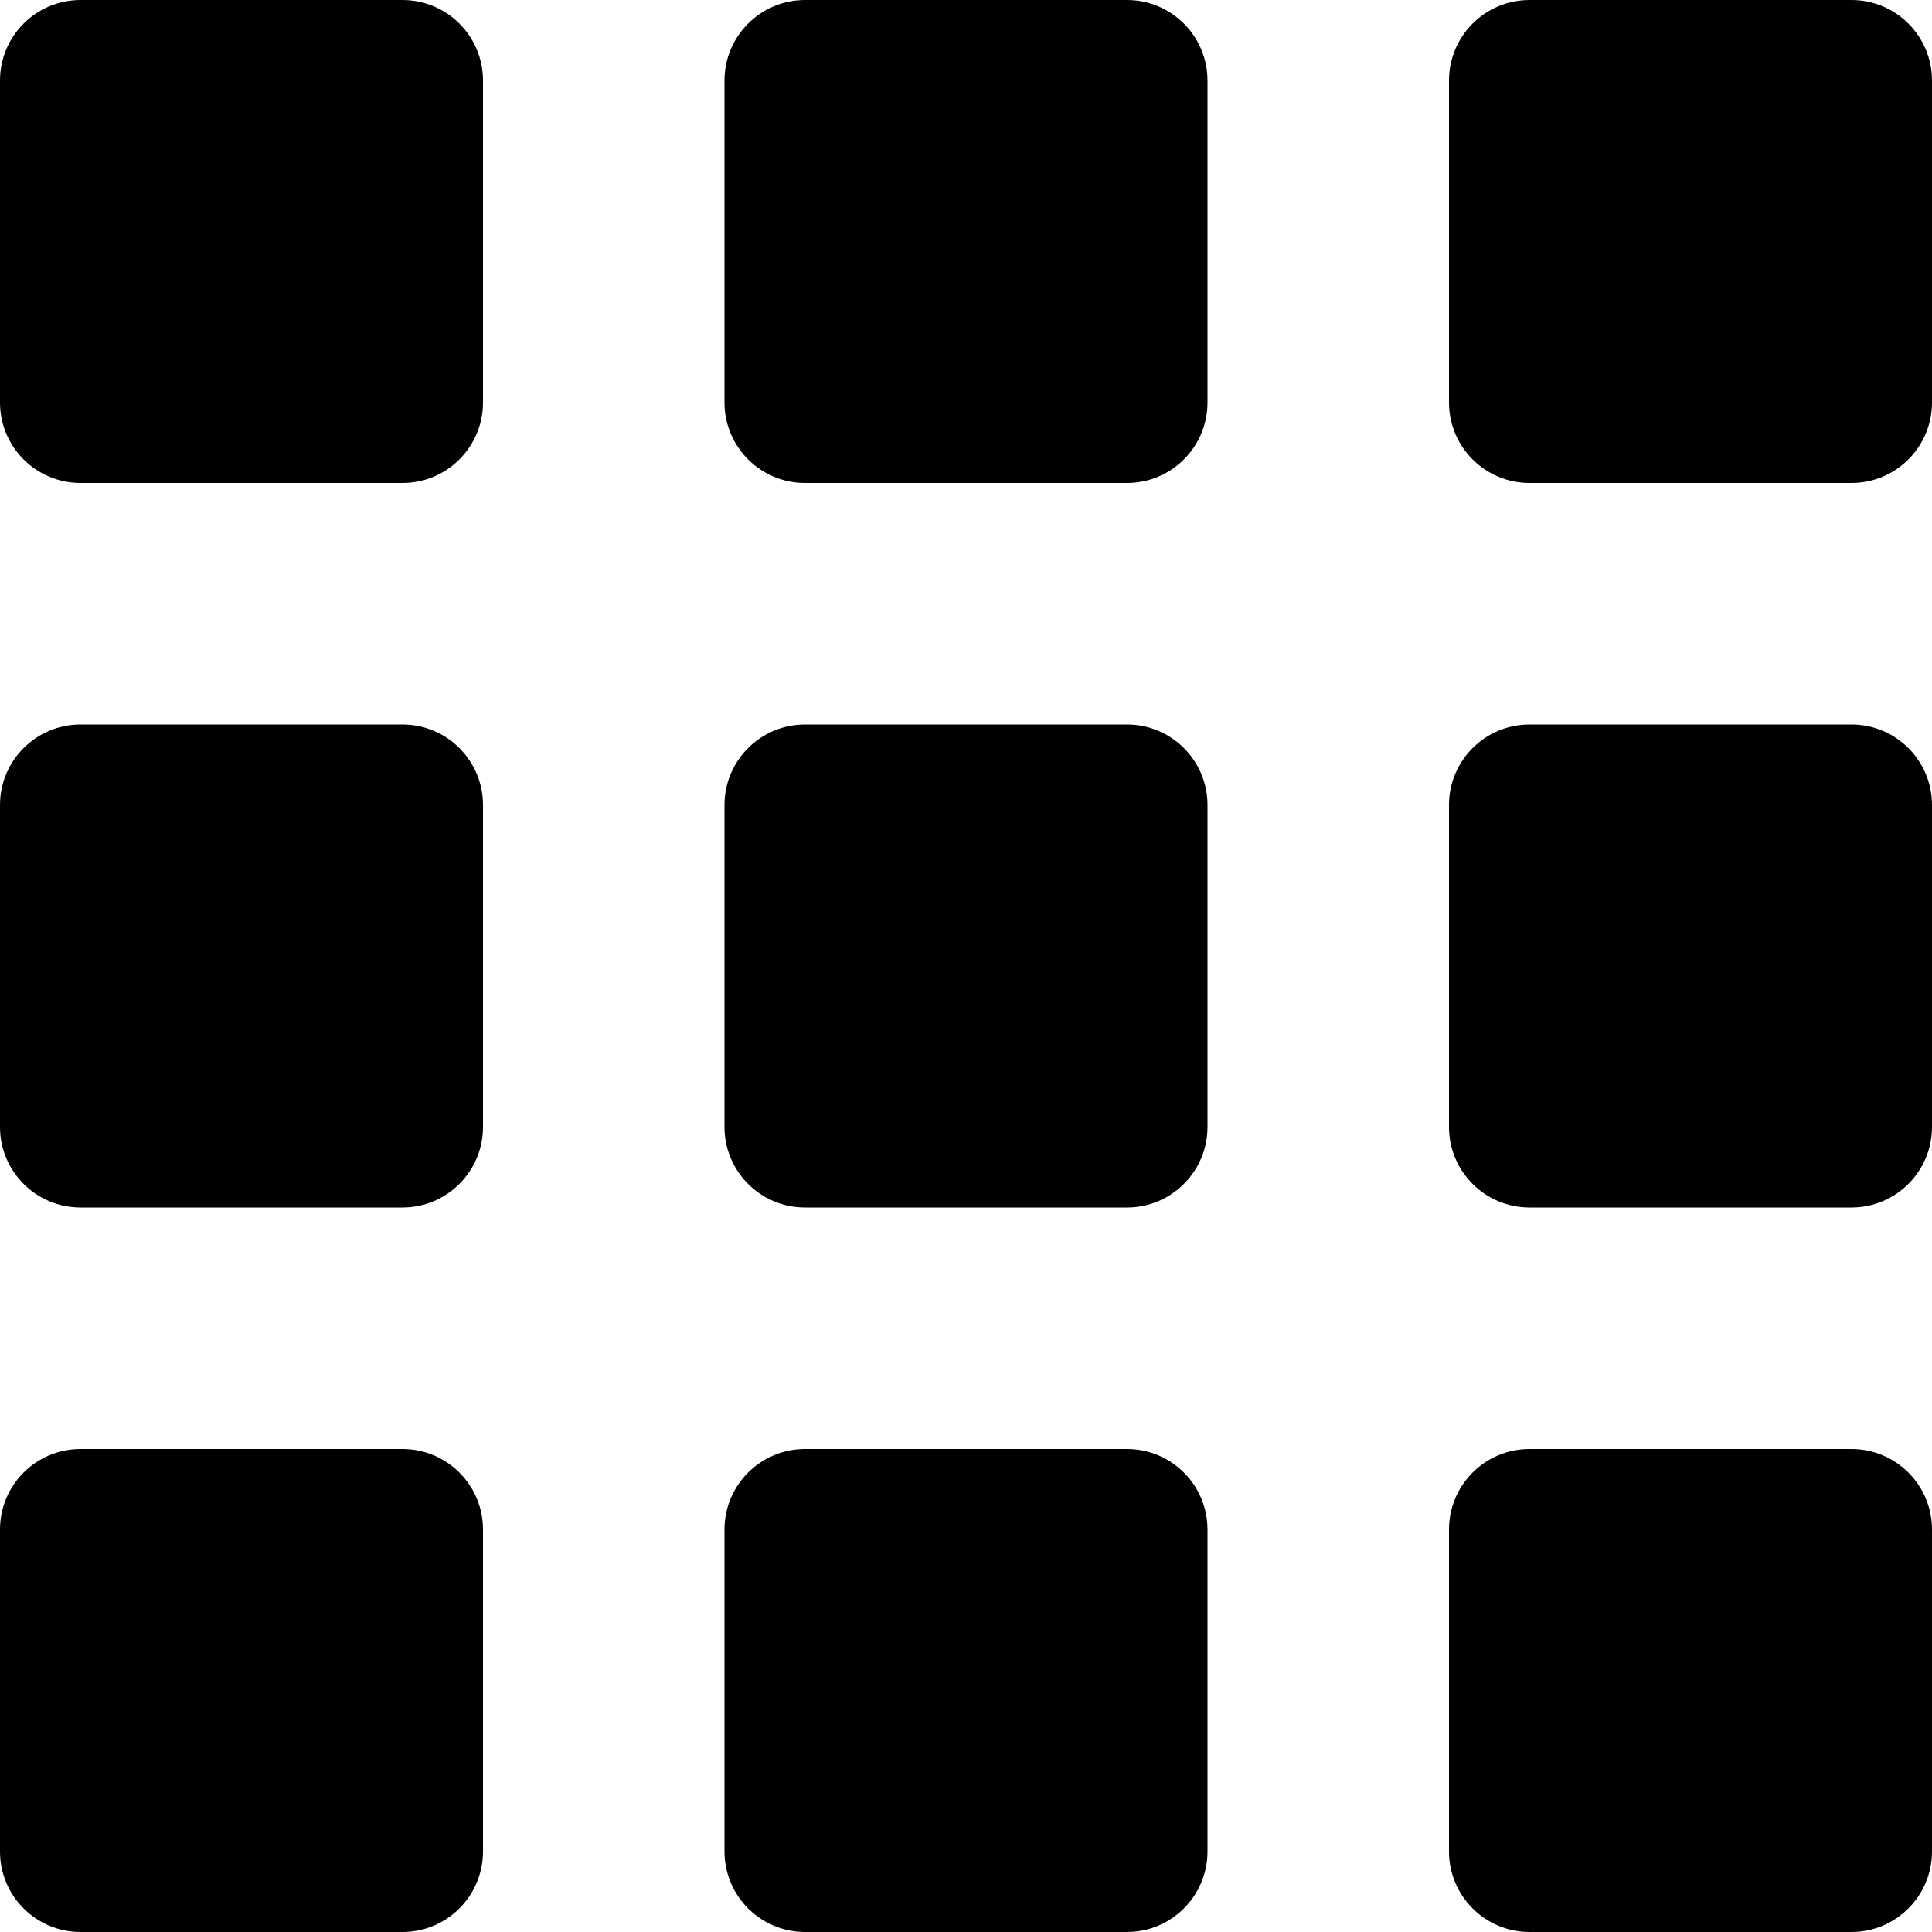 <svg version="1.1" xmlns="http://www.w3.org/2000/svg" width="24" height="24" viewBox="0 0 24 24">
    <path d="M5 0h-4c-0.552 0-1 0.448-1 1v0 4c0 0.552 0.448 1 1 1v0h4c0.552 0 1-0.448 1-1v0-4c0-0.552-0.448-1-1-1v0zM5 9h-4c-0.552 0-1 0.448-1 1v0 4c0 0.552 0.448 1 1 1v0h4c0.552 0 1-0.448 1-1v0-4c0-0.552-0.448-1-1-1v0zM5 18h-4c-0.552 0-1 0.448-1 1v0 4c0 0.552 0.448 1 1 1v0h4c0.552 0 1-0.448 1-1v0-4c0-0.552-0.448-1-1-1v0zM14 0h-4c-0.552 0-1 0.448-1 1v0 4c0 0.552 0.448 1 1 1v0h4c0.552 0 1-0.448 1-1v0-4c0-0.552-0.448-1-1-1v0zM14 9h-4c-0.552 0-1 0.448-1 1v0 4c0 0.552 0.448 1 1 1v0h4c0.552 0 1-0.448 1-1v0-4c0-0.552-0.448-1-1-1v0zM14 18h-4c-0.552 0-1 0.448-1 1v0 4c0 0.552 0.448 1 1 1v0h4c0.552 0 1-0.448 1-1v0-4c0-0.552-0.448-1-1-1v0zM23 0h-4c-0.552 0-1 0.448-1 1v0 4c0 0.552 0.448 1 1 1v0h4c0.552 0 1-0.448 1-1v0-4c0-0.552-0.448-1-1-1v0zM23 9h-4c-0.552 0-1 0.448-1 1v0 4c0 0.552 0.448 1 1 1v0h4c0.552 0 1-0.448 1-1v0-4c0-0.552-0.448-1-1-1v0zM23 18h-4c-0.552 0-1 0.448-1 1v0 4c0 0.552 0.448 1 1 1v0h4c0.552 0 1-0.448 1-1v0-4c0-0.552-0.448-1-1-1v0z"></path>
</svg>
